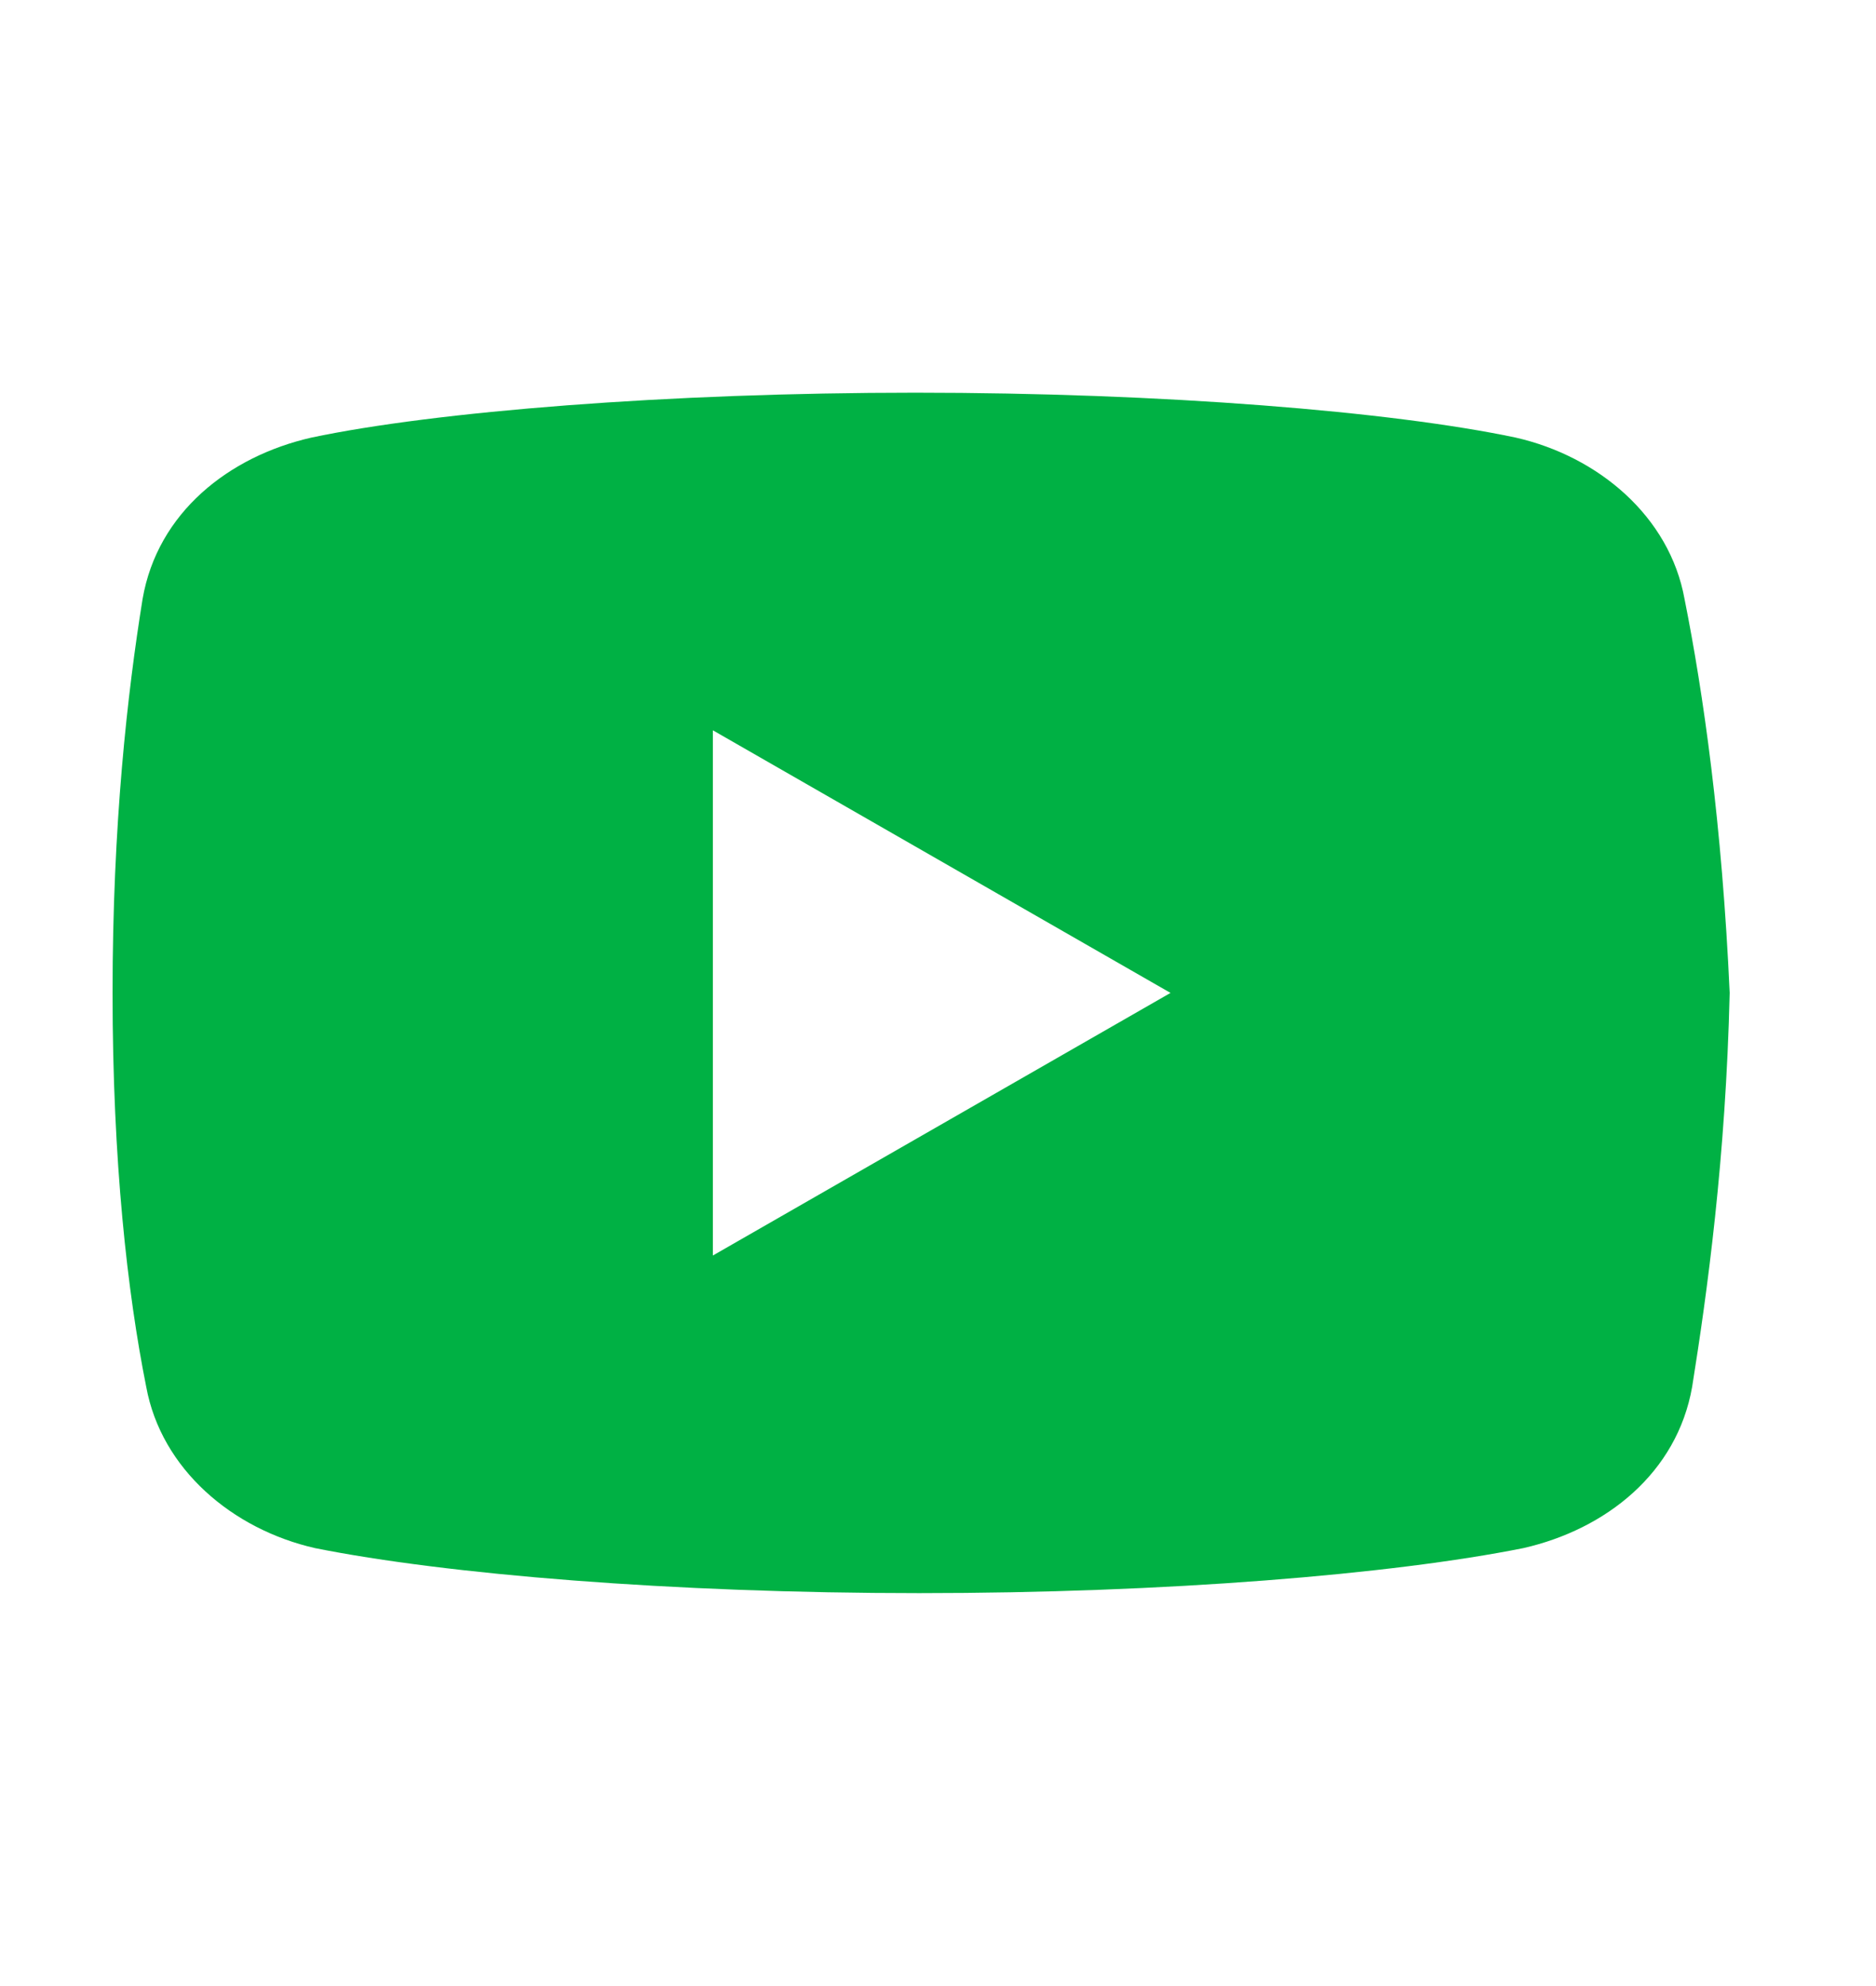 <svg width="17" height="18" viewBox="0 0 17 18" fill="none" xmlns="http://www.w3.org/2000/svg">
<g id="youtube.svg">
<g id="Group">
<g id="Group_2">
<path id="Vector" d="M15.265 5.429C15.13 4.681 14.484 4.136 13.735 3.966C12.614 3.729 10.54 3.559 8.295 3.559C6.052 3.559 3.944 3.729 2.822 3.966C2.074 4.136 1.427 4.646 1.292 5.429C1.155 6.279 1.02 7.469 1.02 8.999C1.02 10.529 1.155 11.719 1.325 12.569C1.462 13.316 2.107 13.861 2.855 14.031C4.045 14.269 6.085 14.439 8.33 14.439C10.574 14.439 12.614 14.269 13.804 14.031C14.552 13.861 15.197 13.351 15.334 12.569C15.47 11.719 15.639 10.494 15.674 8.999C15.605 7.469 15.435 6.279 15.265 5.429ZM6.46 11.379V6.619L10.607 8.999L6.46 11.379Z" fill="#00B144"/>
</g>
</g>
</g>
</svg>
